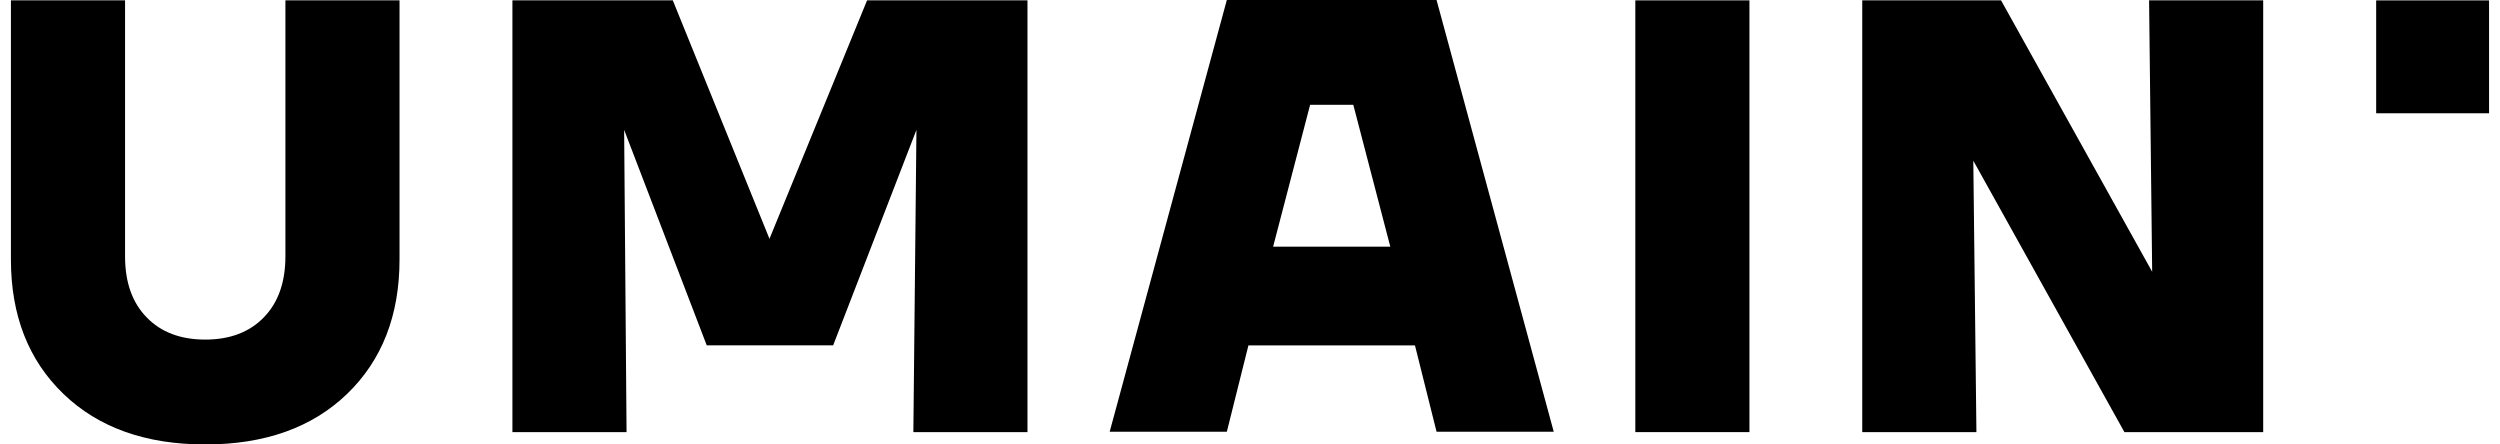 <svg width="90" height="16" viewBox="0 0 90 16" fill="none" xmlns="http://www.w3.org/2000/svg">
<path d="M39.948 15.543L44.166 0H51.716L55.935 15.543H51.716L50.939 12.435H44.943L44.166 15.543H39.948ZM45.832 8.881H50.051L48.719 3.774H47.853H47.164L45.832 8.881Z" fill="black"></path>
<path d="M0.393 9.339V0.013H4.502V9.228C4.502 10.161 4.76 10.893 5.279 11.425C5.796 11.959 6.5 12.225 7.388 12.225C8.277 12.225 8.979 11.959 9.498 11.425C10.016 10.892 10.275 10.16 10.275 9.228V0.013H14.383V9.339C14.383 11.352 13.754 12.966 12.496 14.18C11.238 15.393 9.535 16 7.389 16C5.243 16 3.541 15.393 2.283 14.18C1.022 12.965 0.393 11.352 0.393 9.339Z" fill="black"></path>
<path d="M18.447 15.556V0.013H24.221L27.701 8.597L31.215 0.013H36.989V15.556H32.881L32.992 4.675L29.994 12.431H25.442L22.469 4.675L22.556 15.556H18.447Z" fill="black"></path>
<path d="M58.872 15.556V0.013H62.98V15.556H58.872Z" fill="black"></path>
<path d="M67.041 15.556V0.013H72.038L77.478 9.783L77.367 0.013H81.475V15.556H76.479L71.039 5.785L71.151 15.556H67.041Z" fill="black"></path>
<path d="M89.606 0.014H85.542V4.078H89.606V0.014Z" fill="black"></path>
</svg>
